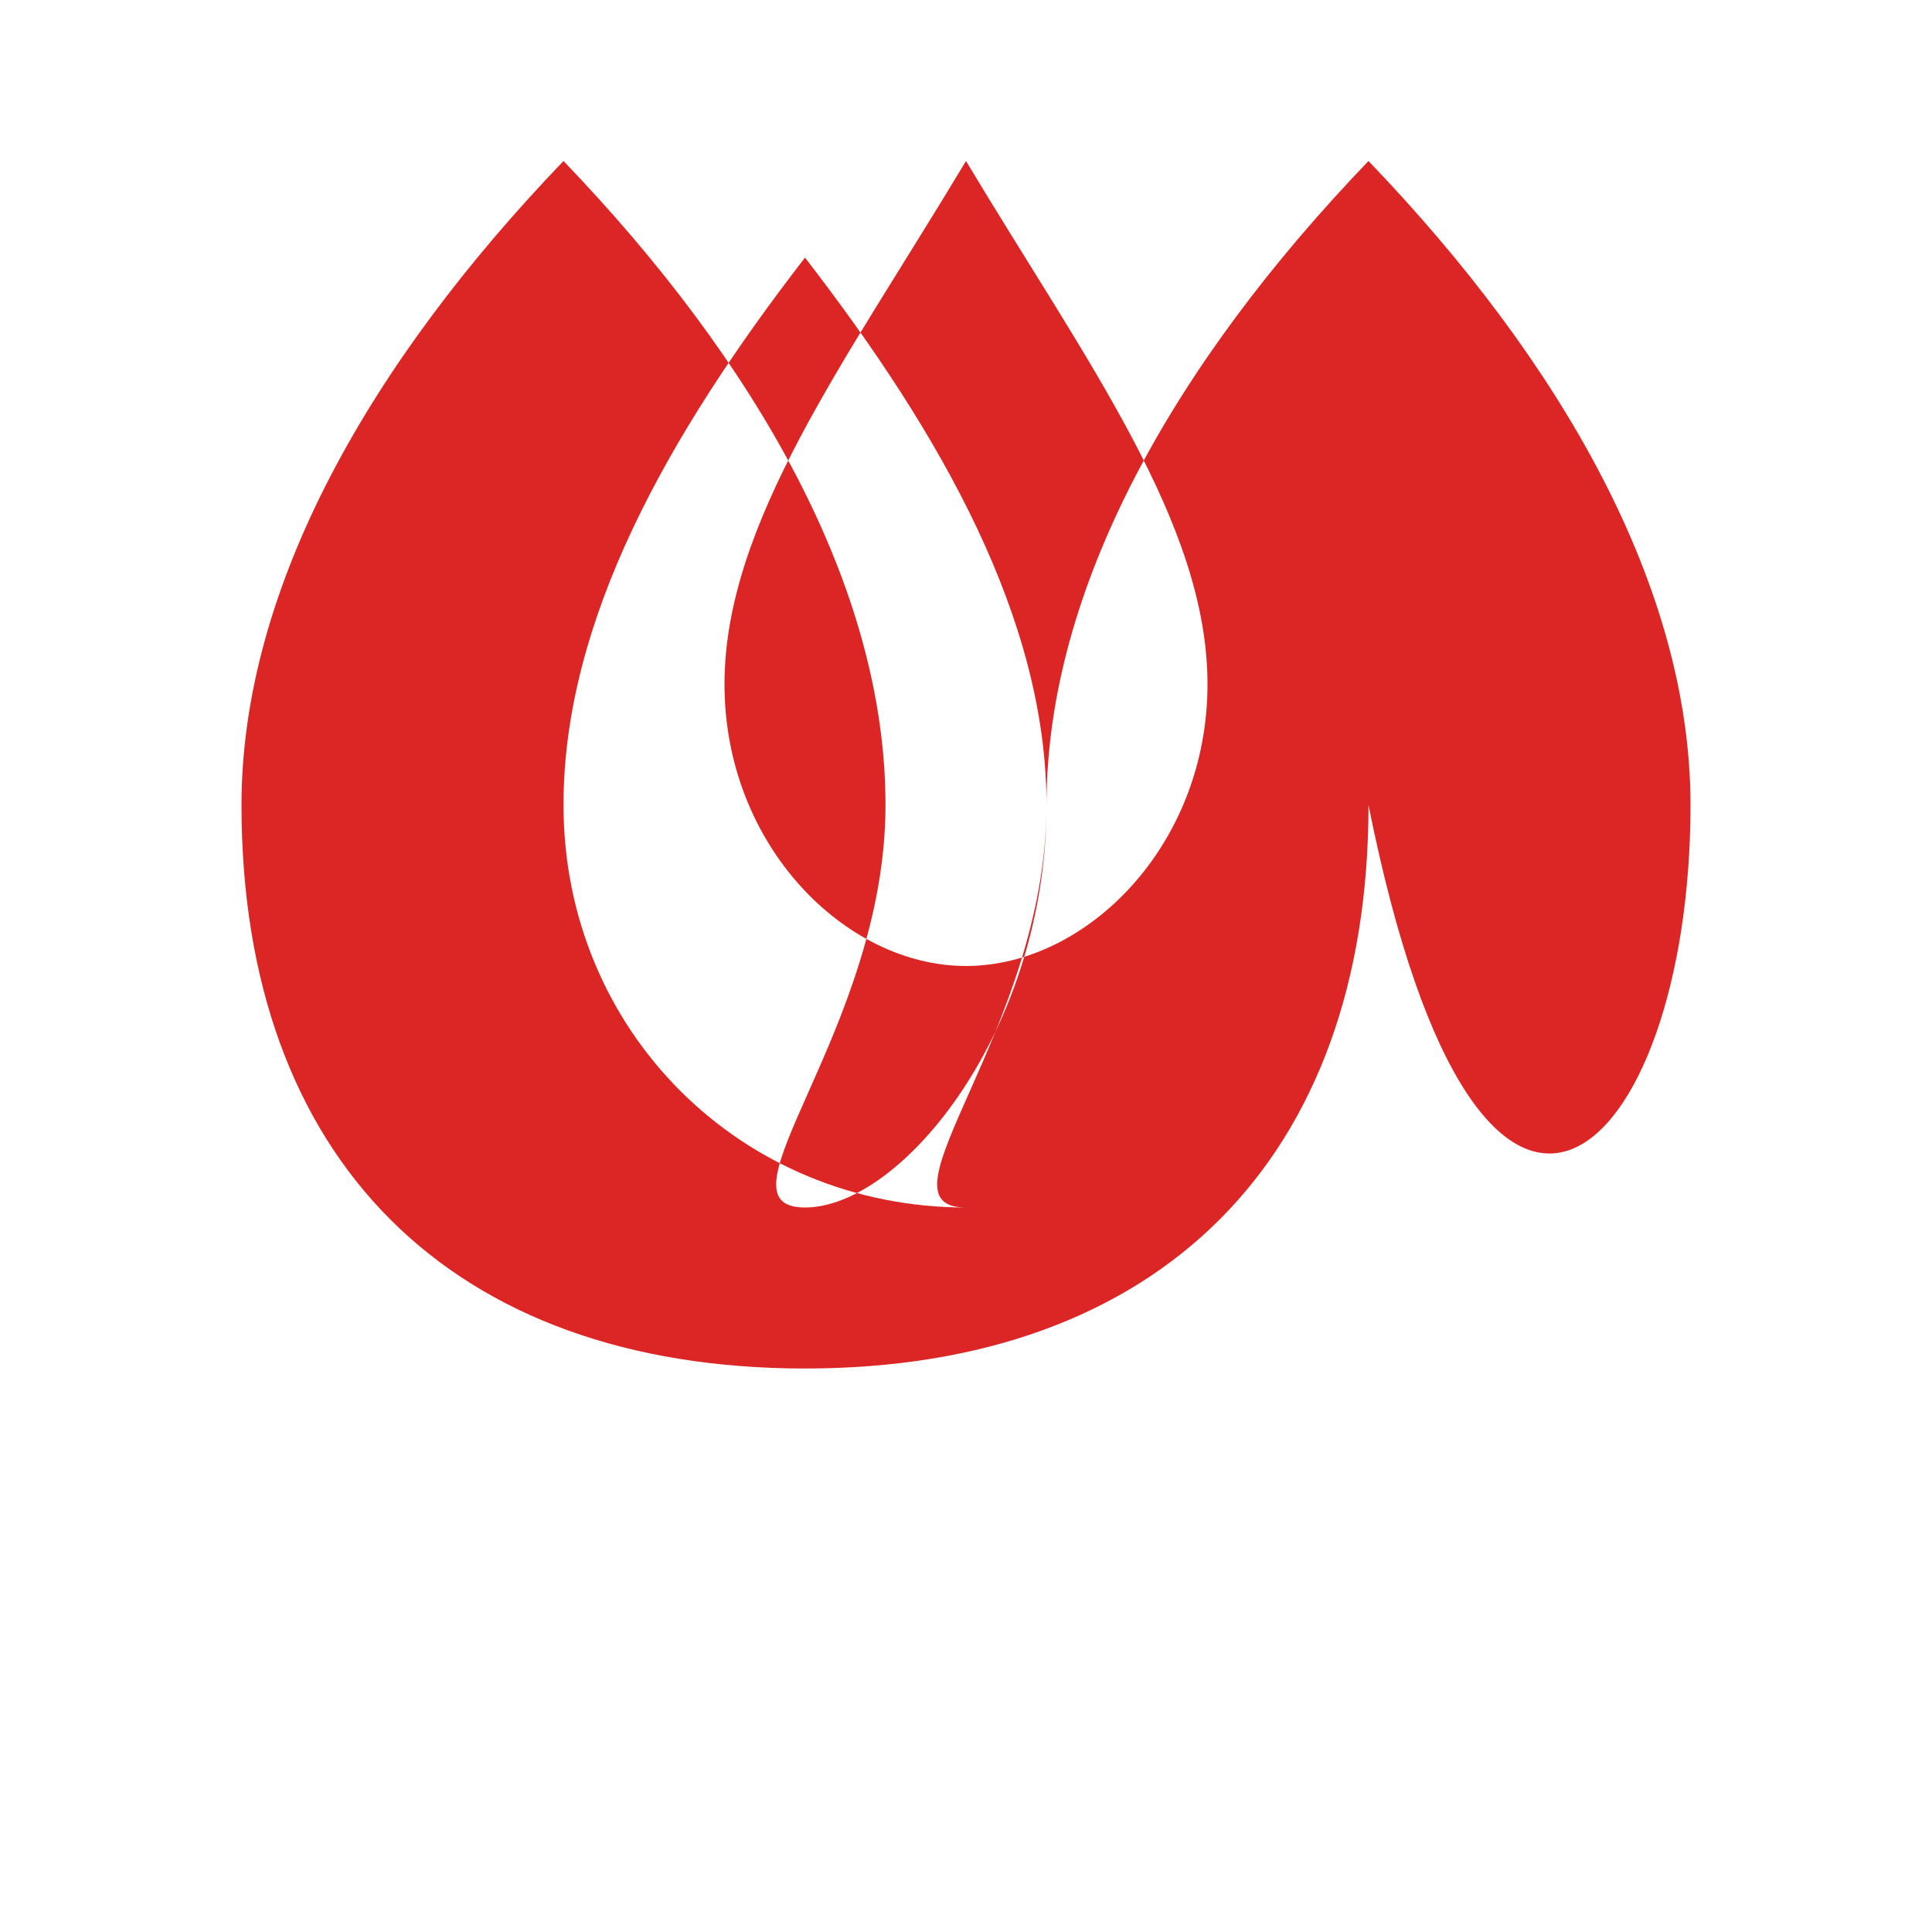 <?xml version="1.0" encoding="UTF-8"?>
<svg width="24px" height="24px" viewBox="0 0 24 24" version="1.1" xmlns="http://www.w3.org/2000/svg">
    <title>FlamingDouchebag.com</title>
    <g stroke="none" stroke-width="1" fill="none" fill-rule="evenodd">
        <path d="M12,2 C10.5,4.5 9,6.5 9,8.5 C9,10.5 10.5,12 12,12 C13.5,12 15,10.5 15,8.5 C15,6.5 13.5,4.5 12,2 M12,15 C9.2,15 7,12.8 7,10 C7,7.7 8.3,5.4 10,3.2 C11.7,5.4 13,7.7 13,10 C13,12.8 10.8,15 12,15 M17,10 C17,14.4 14.4,17 10,17 C5.6,17 3,14.4 3,10 C3,7.3 4.6,4.5 7,2 C9.4,4.5 11,7.3 11,10 C11,12.8 8.8,15 10,15 C11.2,15 13,12.8 13,10 C13,7.3 14.6,4.5 17,2 C19.4,4.5 21,7.3 21,10 C21,14.4 18.4,17 17,10 Z" fill="#DC2626"/>
    </g>
</svg> 